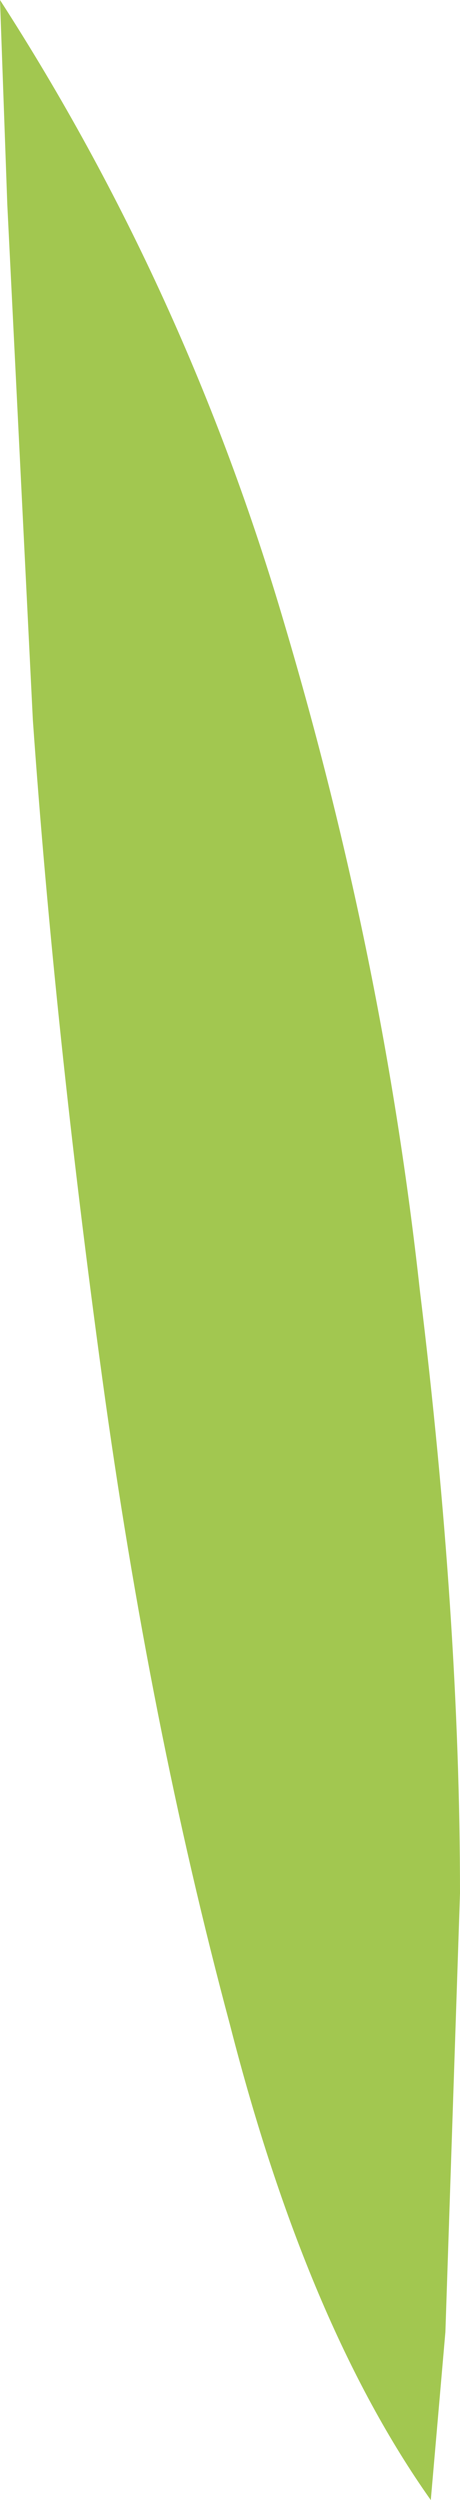 <?xml version="1.0" encoding="UTF-8" standalone="no"?>
<svg xmlns:xlink="http://www.w3.org/1999/xlink" height="34.2px" width="6.3px" xmlns="http://www.w3.org/2000/svg">
  <g transform="matrix(1.0, 0.0, 0.0, 1.0, 0.0, 0.0)">
    <path d="M3.9 8.55 Q5.25 13.1 5.75 17.65 6.3 22.15 6.3 25.9 L6.1 31.9 5.9 34.2 Q4.2 31.8 3.15 27.7 2.05 23.6 1.4 18.85 0.75 14.1 0.45 9.85 L0.1 2.8 0.0 0.0 Q2.55 3.95 3.9 8.55" fill="#a2c750" fill-rule="evenodd" stroke="none"/>
  </g>
</svg>
